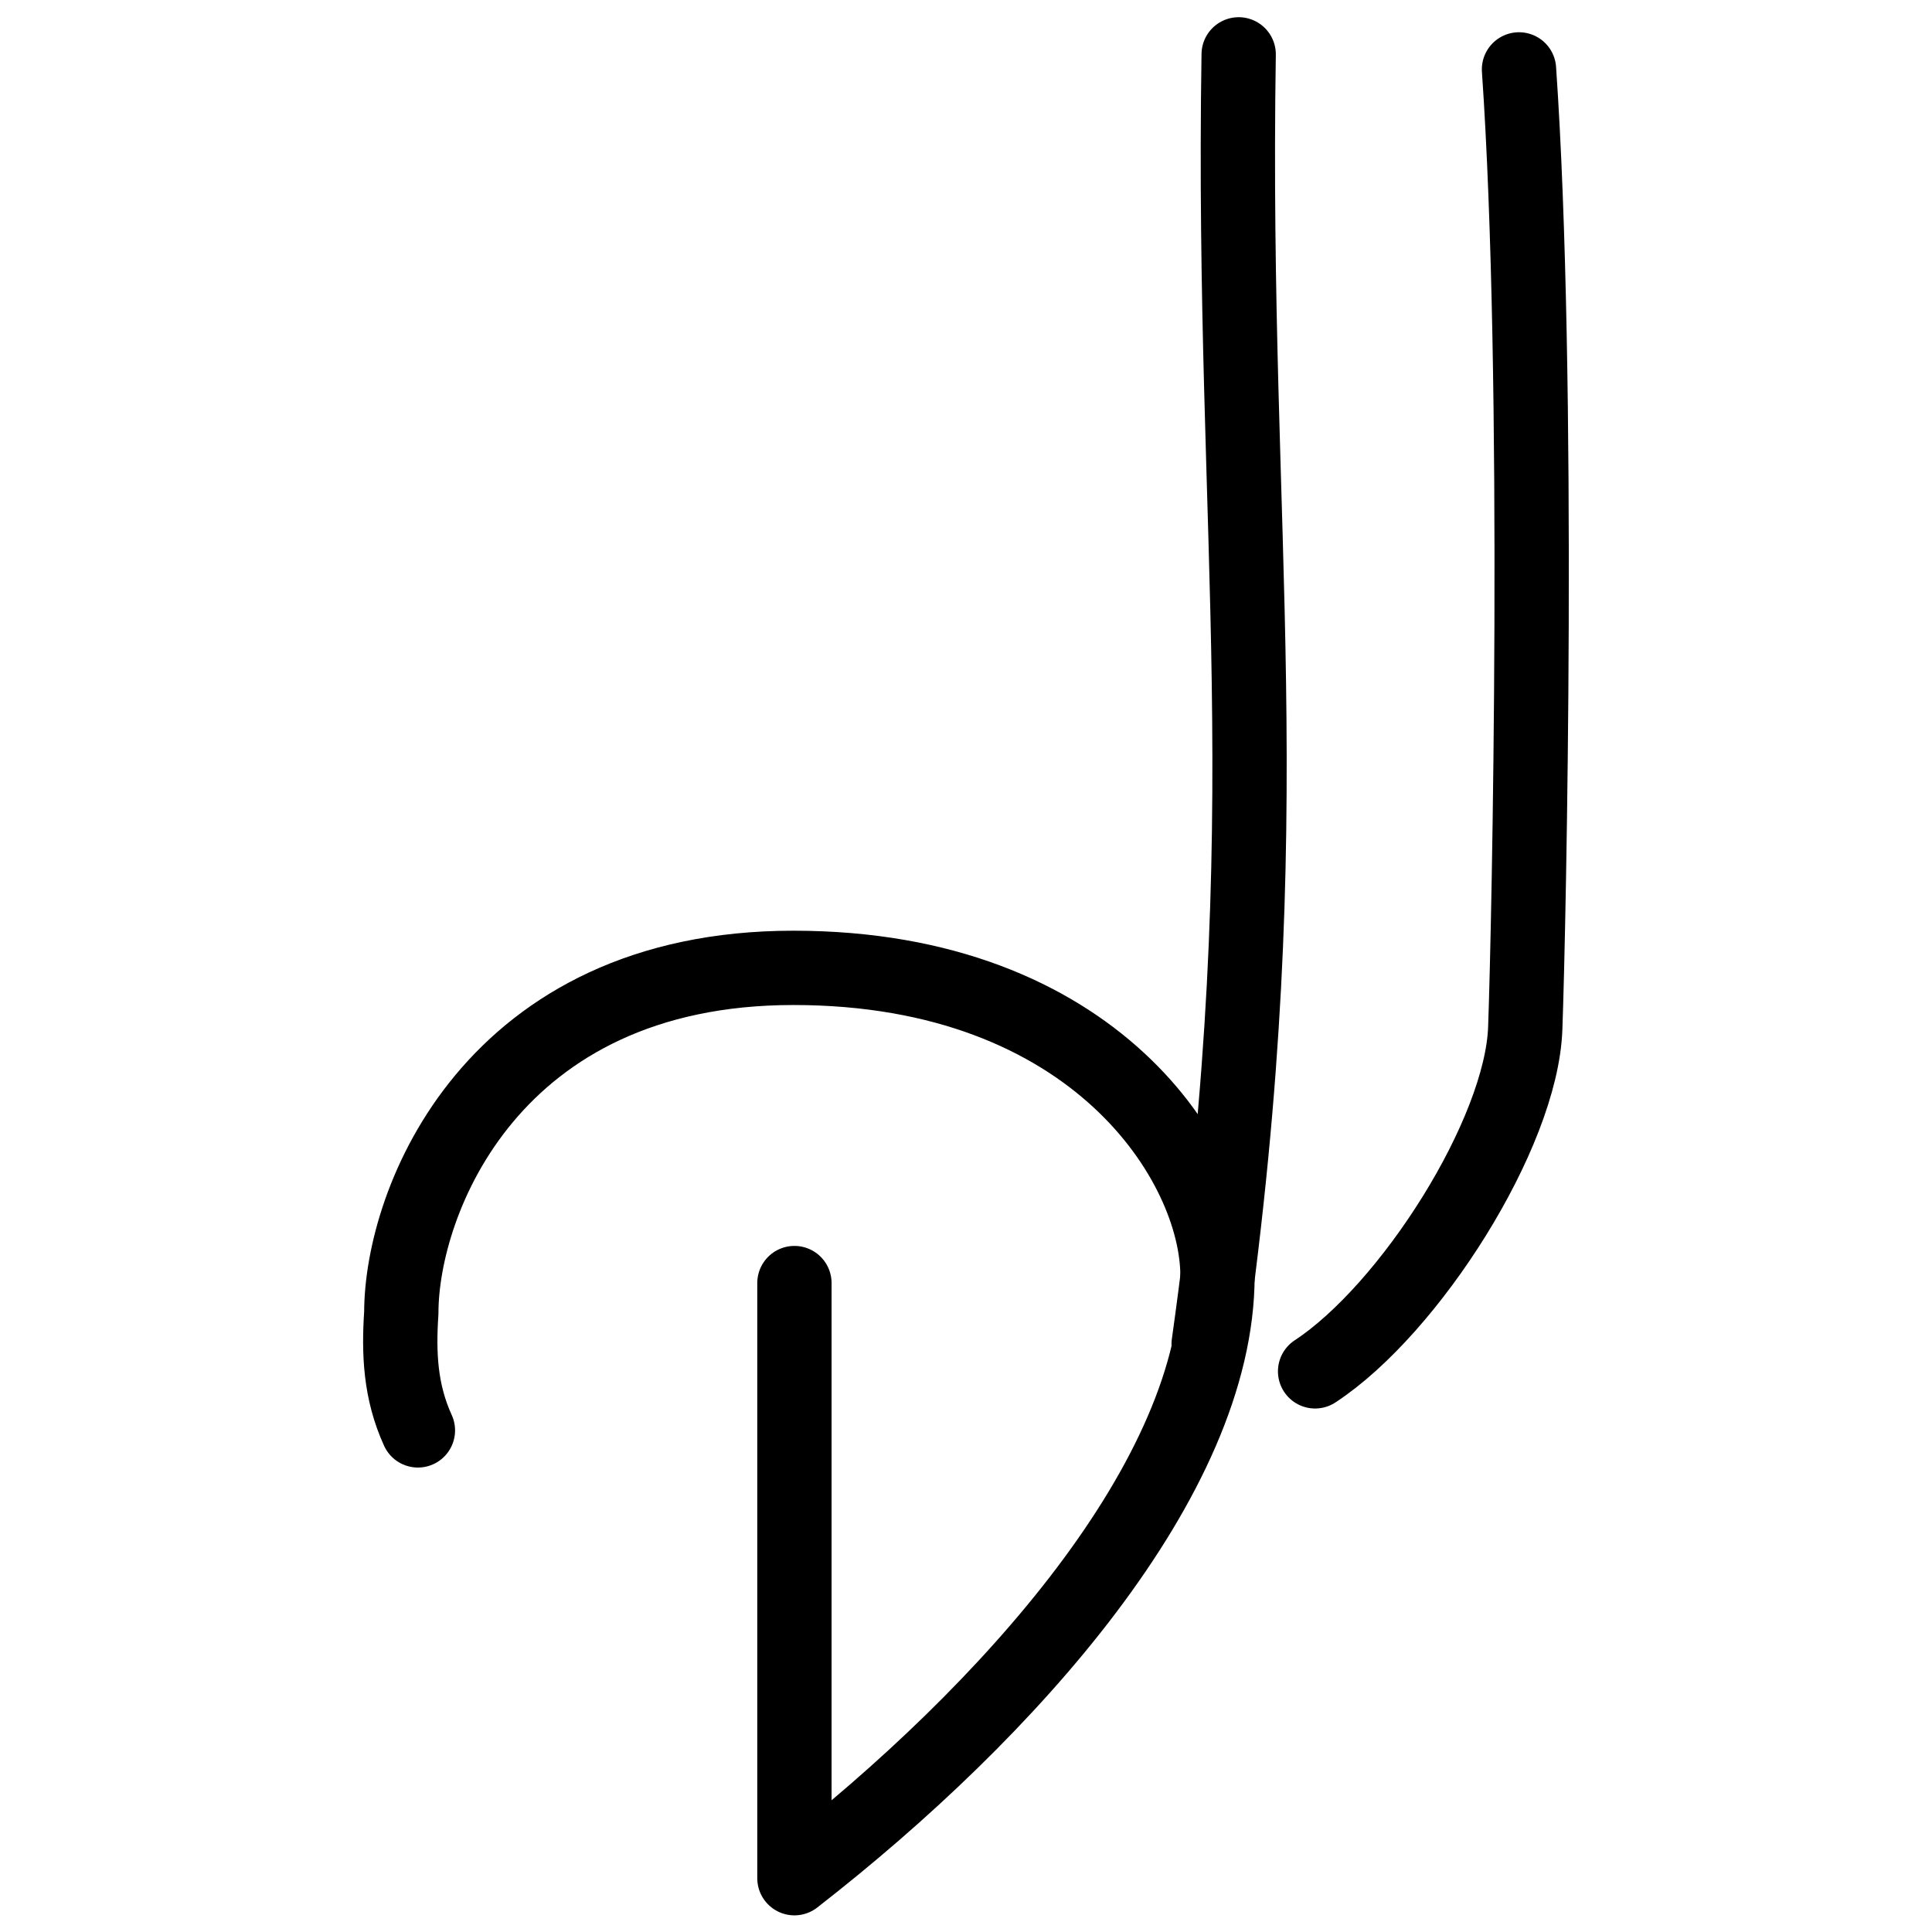 <?xml version="1.0" encoding="UTF-8" standalone="no"?>
<svg
   xmlns:dc="http://purl.org/dc/elements/1.1/"
   xmlns:cc="http://creativecommons.org/ns#"
   xmlns:rdf="http://www.w3.org/1999/02/22-rdf-syntax-ns#"
   xmlns:svg="http://www.w3.org/2000/svg"
   xmlns="http://www.w3.org/2000/svg"
   width="52"
   height="52"
   id="svg7284"
   version="1.1">
  <defs
     id="defs7290" />
  <path
     d="m 21.382,34.534 v 16.018 c 5.792,-4.504 11.387,-10.783 11.387,-16.217 0,-3.001 -3.293,-8.285 -11.415,-8.285 -8.122,0 -10.553,6.284 -10.553,9.285 -0.072,1.085 -0.031,2.118 0.447,3.164"
     style="fill:none;stroke:#000000;stroke-width:2;stroke-linecap:round;stroke-linejoin:round;stroke-miterlimit:4;stroke-dasharray:none"
     id="path6206" />
  <path
     style="fill:none;fill-rule:evenodd;stroke:#000000;stroke-width:2;stroke-linecap:round;stroke-linejoin:round;stroke-miterlimit:4;stroke-dasharray:none;stroke-opacity:1"
     d="m 33.339,1.463 c -0.208,13.225 1.212,20.343 -0.808,34.714"
     id="path7849" />
  <path
     style="color:#000000;clip-rule:nonzero;display:inline;overflow:visible;visibility:visible;opacity:1;isolation:auto;mix-blend-mode:normal;color-interpolation:sRGB;color-interpolation-filters:linearRGB;solid-color:#000000;solid-opacity:1;fill:none;fill-opacity:1;fill-rule:nonzero;stroke:#000000;stroke-width:2;stroke-linecap:round;stroke-linejoin:round;stroke-miterlimit:4;stroke-dasharray:none;stroke-dashoffset:0;stroke-opacity:1;color-rendering:auto;image-rendering:auto;shape-rendering:auto;text-rendering:auto;enable-background:accumulate"
     d="m 40.884,1.868 c 0.576,8.303 0.271,22.979 0.168,25.812 -0.103,2.833 -3.102,7.553 -5.656,9.23"
     id="path20354-3" />
</svg>
